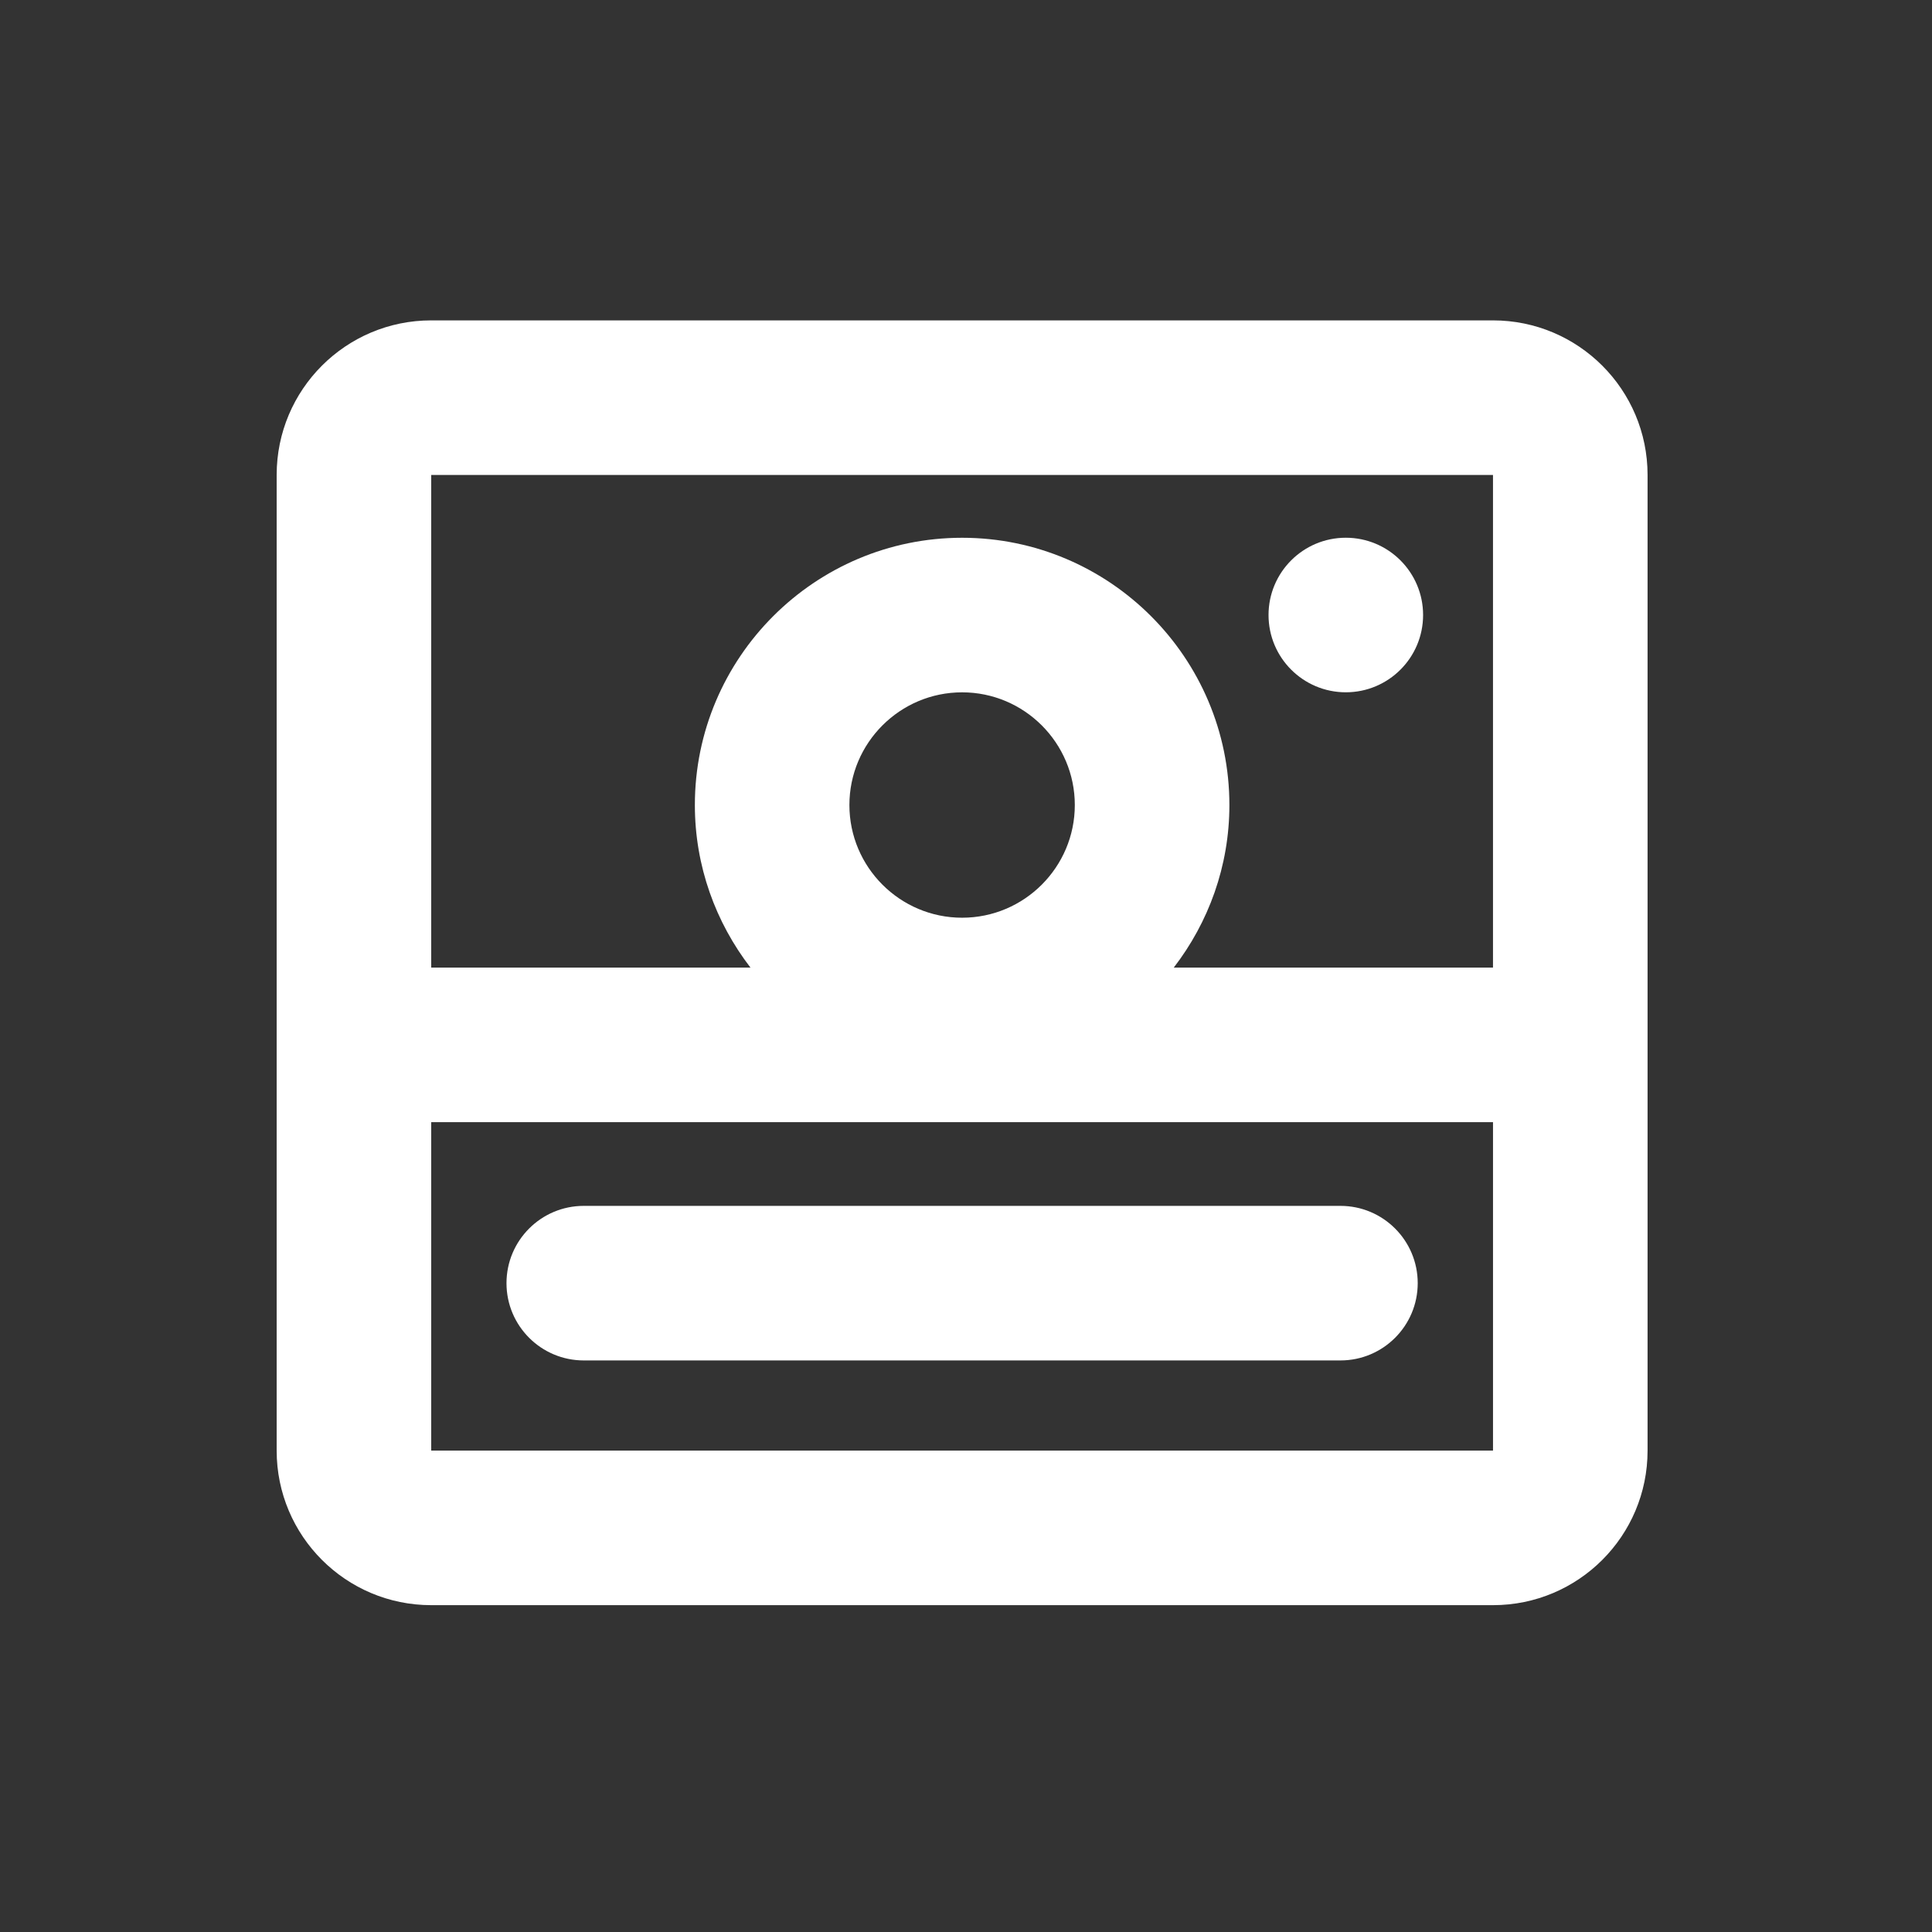 <?xml version="1.0" encoding="utf-8"?>
<!-- Generator: Adobe Illustrator 15.0.2, SVG Export Plug-In . SVG Version: 6.00 Build 0)  -->
<!DOCTYPE svg PUBLIC "-//W3C//DTD SVG 1.1//EN" "http://www.w3.org/Graphics/SVG/1.1/DTD/svg11.dtd">
<svg version="1.1" id="Layer_1" xmlns="http://www.w3.org/2000/svg" xmlns:xlink="http://www.w3.org/1999/xlink" x="0px" y="0px"
	 width="100px" height="100px" viewBox="0 0 100 100" enable-background="new 0 0 100 100" xml:space="preserve">
<rect x="0" y="0" width="100" height="100" fill="#333333" stroke="none"/>
<g>
	<path fill="#FFFFFF" d="M77.277,16.583H22.32c-4.418,0-8,3.582-8,8v50.5c0,4.418,3.582,8,8,8h54.958c4.42,0,8-3.582,8-8v-50.5
		C85.277,20.165,81.695,16.583,77.277,16.583z M77.277,24.583v25.499H60.754c1.797-2.334,2.879-5.247,2.879-8.414
		c0-7.627-6.207-13.833-13.834-13.833c-7.628,0-13.833,6.206-13.833,13.833c0,3.167,1.081,6.08,2.878,8.414H22.32V24.583H77.277z
		 M43.965,41.668c0-3.216,2.617-5.833,5.833-5.833c3.218,0,5.834,2.617,5.834,5.833s-2.616,5.833-5.834,5.833
		C46.582,47.501,43.965,44.884,43.965,41.668z M22.32,75.083V58.082h54.958v17.001H22.32z"/>
	<circle fill="#FFFFFF" cx="69.659" cy="31.833" r="4"/>
	<path fill="#FFFFFF" d="M69.381,62.416H30.216c-2.209,0-4,1.791-4,4s1.791,4,4,4h39.165c2.209,0,4-1.791,4-4
		S71.59,62.416,69.381,62.416z"/>
</g>
</svg>
